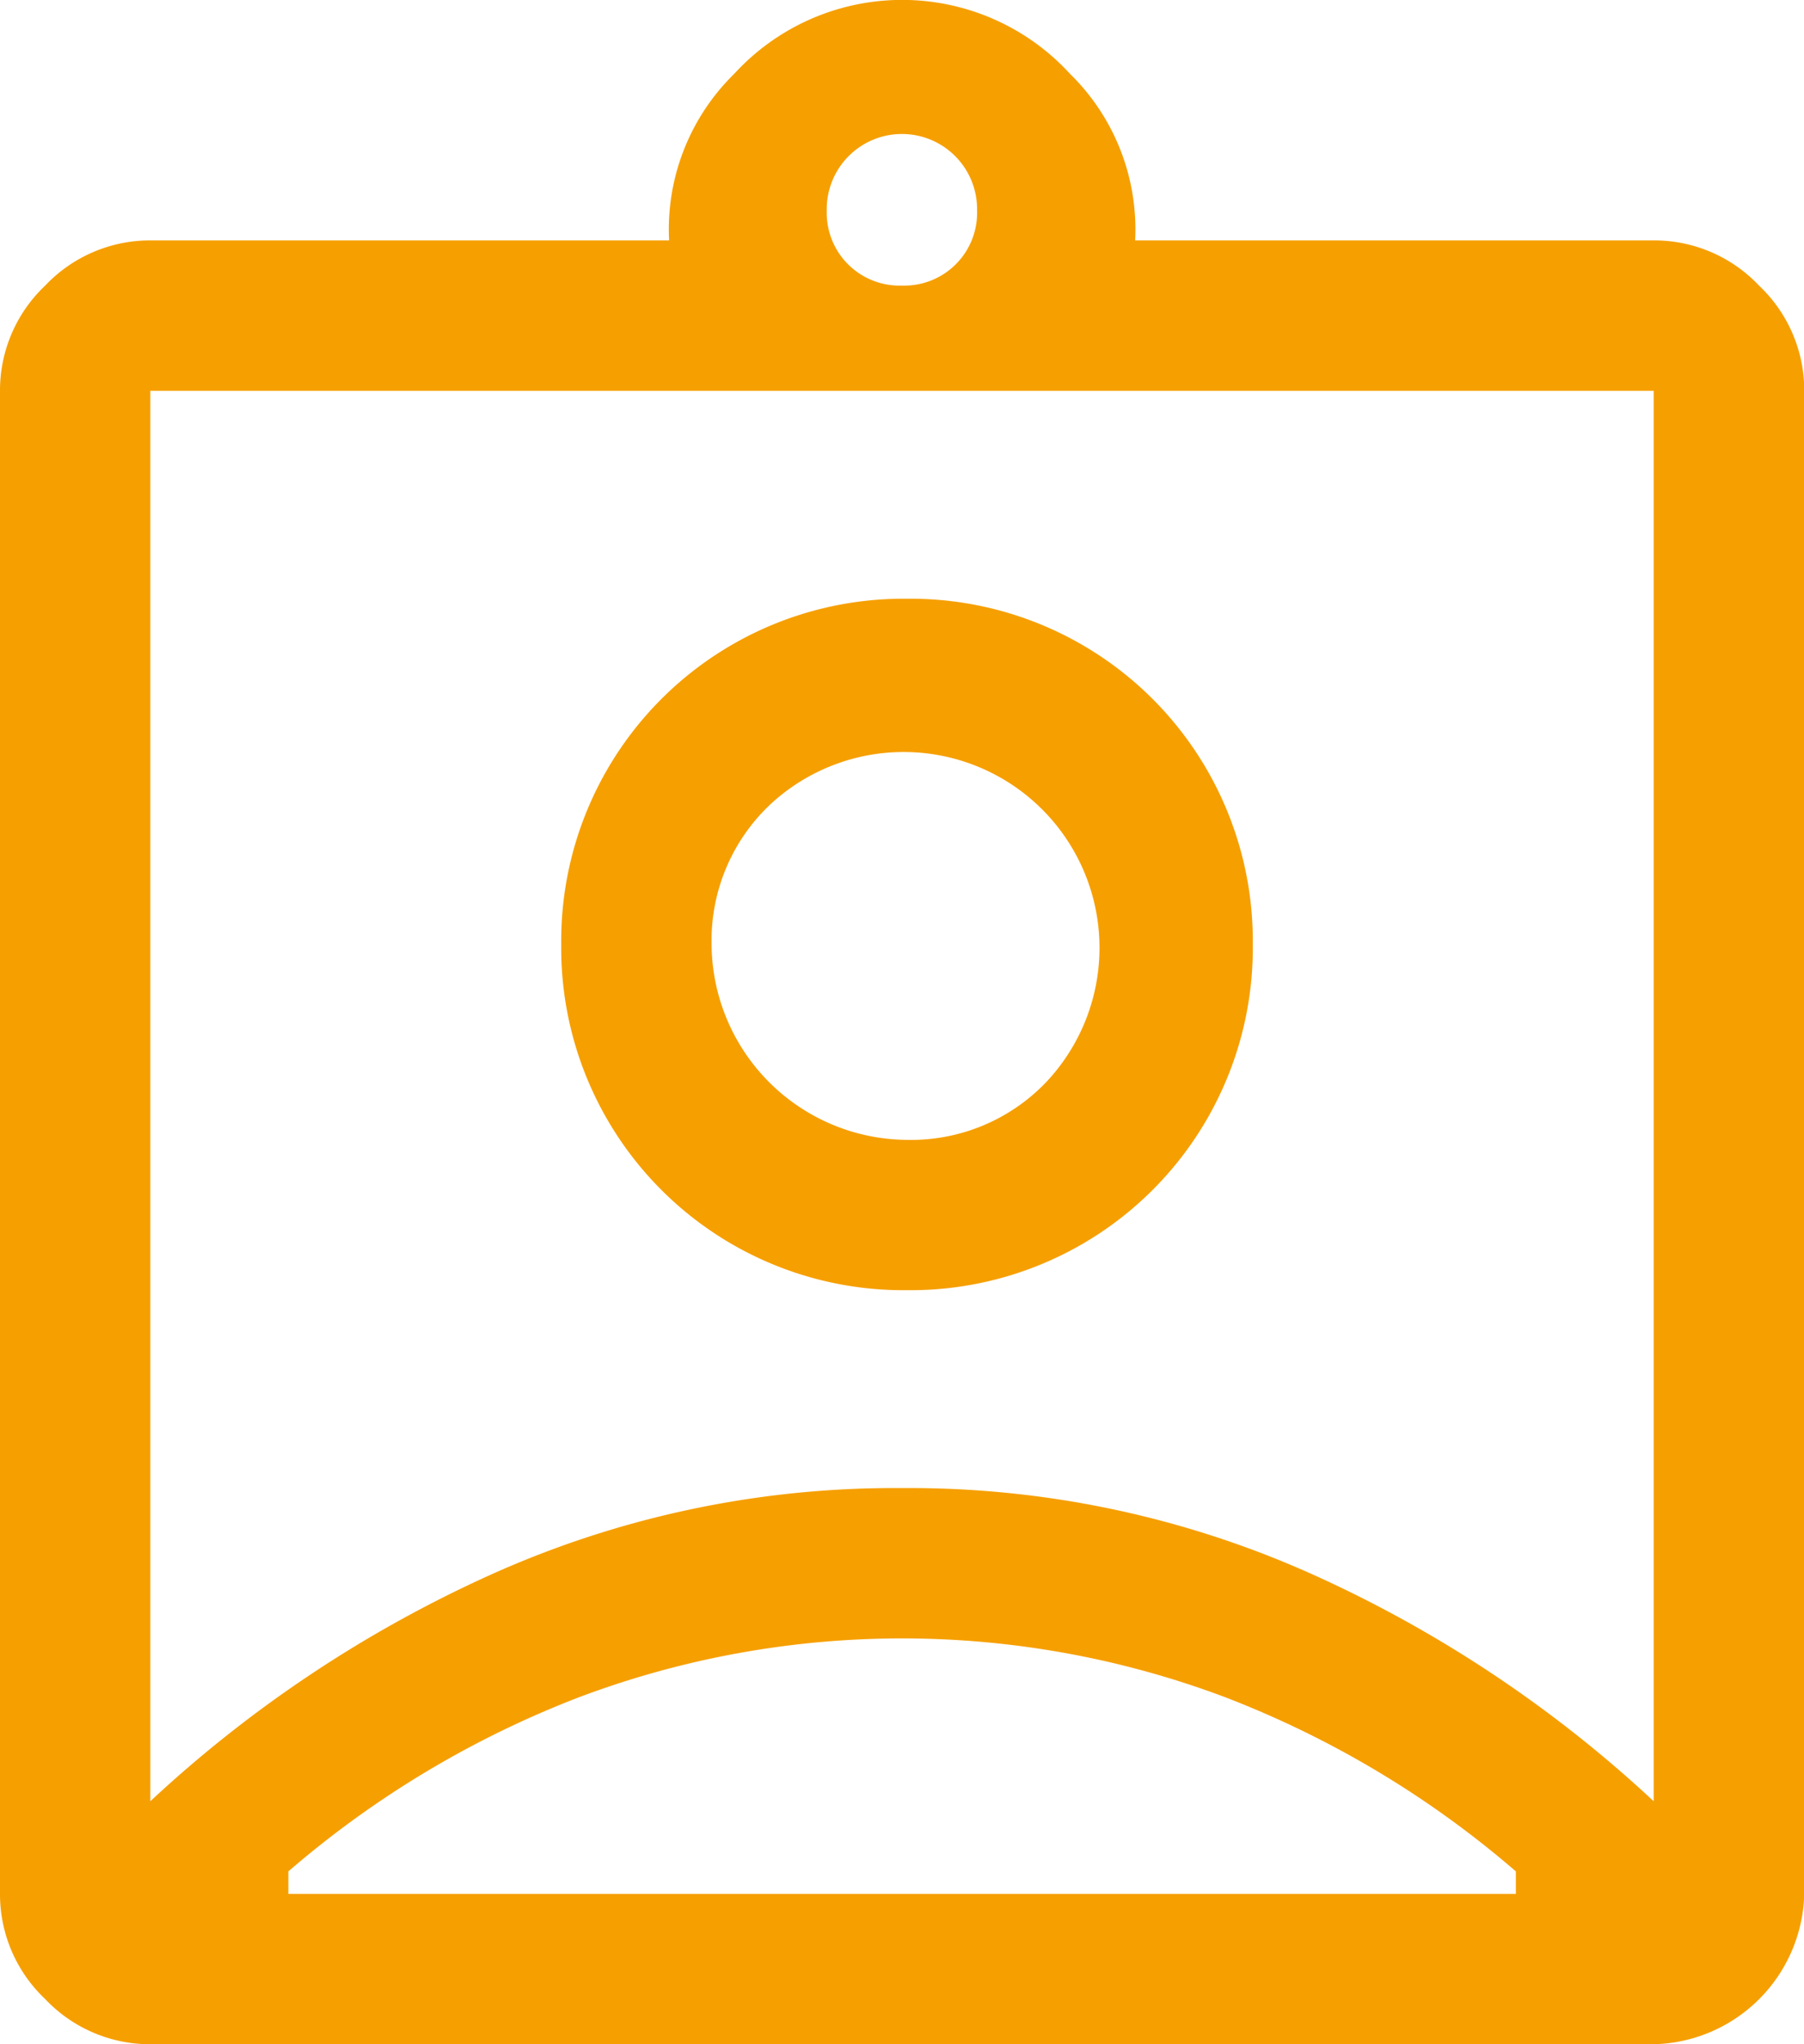 <svg xmlns="http://www.w3.org/2000/svg" width="83.823" height="95" viewBox="0 0 83.823 95"><path d="M12.985,96.2A6.7,6.7,0,0,1,8.1,94.1,6.7,6.7,0,0,1,6,89.215V19.362a6.7,6.7,0,0,1,2.1-4.89,6.7,6.7,0,0,1,4.89-2.1h24.1a10.116,10.116,0,0,1,3.027-7.742,10.575,10.575,0,0,1,15.6,0,10.116,10.116,0,0,1,3.027,7.742h24.1a6.7,6.7,0,0,1,4.89,2.1,6.7,6.7,0,0,1,2.1,4.89V89.215A7.162,7.162,0,0,1,82.838,96.2ZM47.912,14.472A3.385,3.385,0,0,0,51.4,10.979a3.493,3.493,0,1,0-6.985,0,3.385,3.385,0,0,0,3.493,3.493ZM12.985,84.907A58.432,58.432,0,0,1,28.819,74.371a45.643,45.643,0,0,1,19.093-4.017A45.643,45.643,0,0,1,67,74.371,58.432,58.432,0,0,1,82.838,84.907V19.362H12.985Zm35.159-23.75A15.9,15.9,0,0,0,64.211,45.091,15.9,15.9,0,0,0,48.145,29.025,15.9,15.9,0,0,0,32.078,45.091,15.9,15.9,0,0,0,48.145,61.157ZM19.388,89.215H76.435V88.167a45.792,45.792,0,0,0-13.5-8.091,42.589,42.589,0,0,0-30.037,0,45.792,45.792,0,0,0-13.5,8.091v1.048ZM48.145,54.172a9.143,9.143,0,0,1-9.081-9.081,8.682,8.682,0,0,1,2.678-6.461A9.1,9.1,0,0,1,54.606,51.494,8.682,8.682,0,0,1,48.145,54.172ZM47.912,52.076Z" transform="translate(-6 -1.2)" fill="#f69f00"/></svg>
